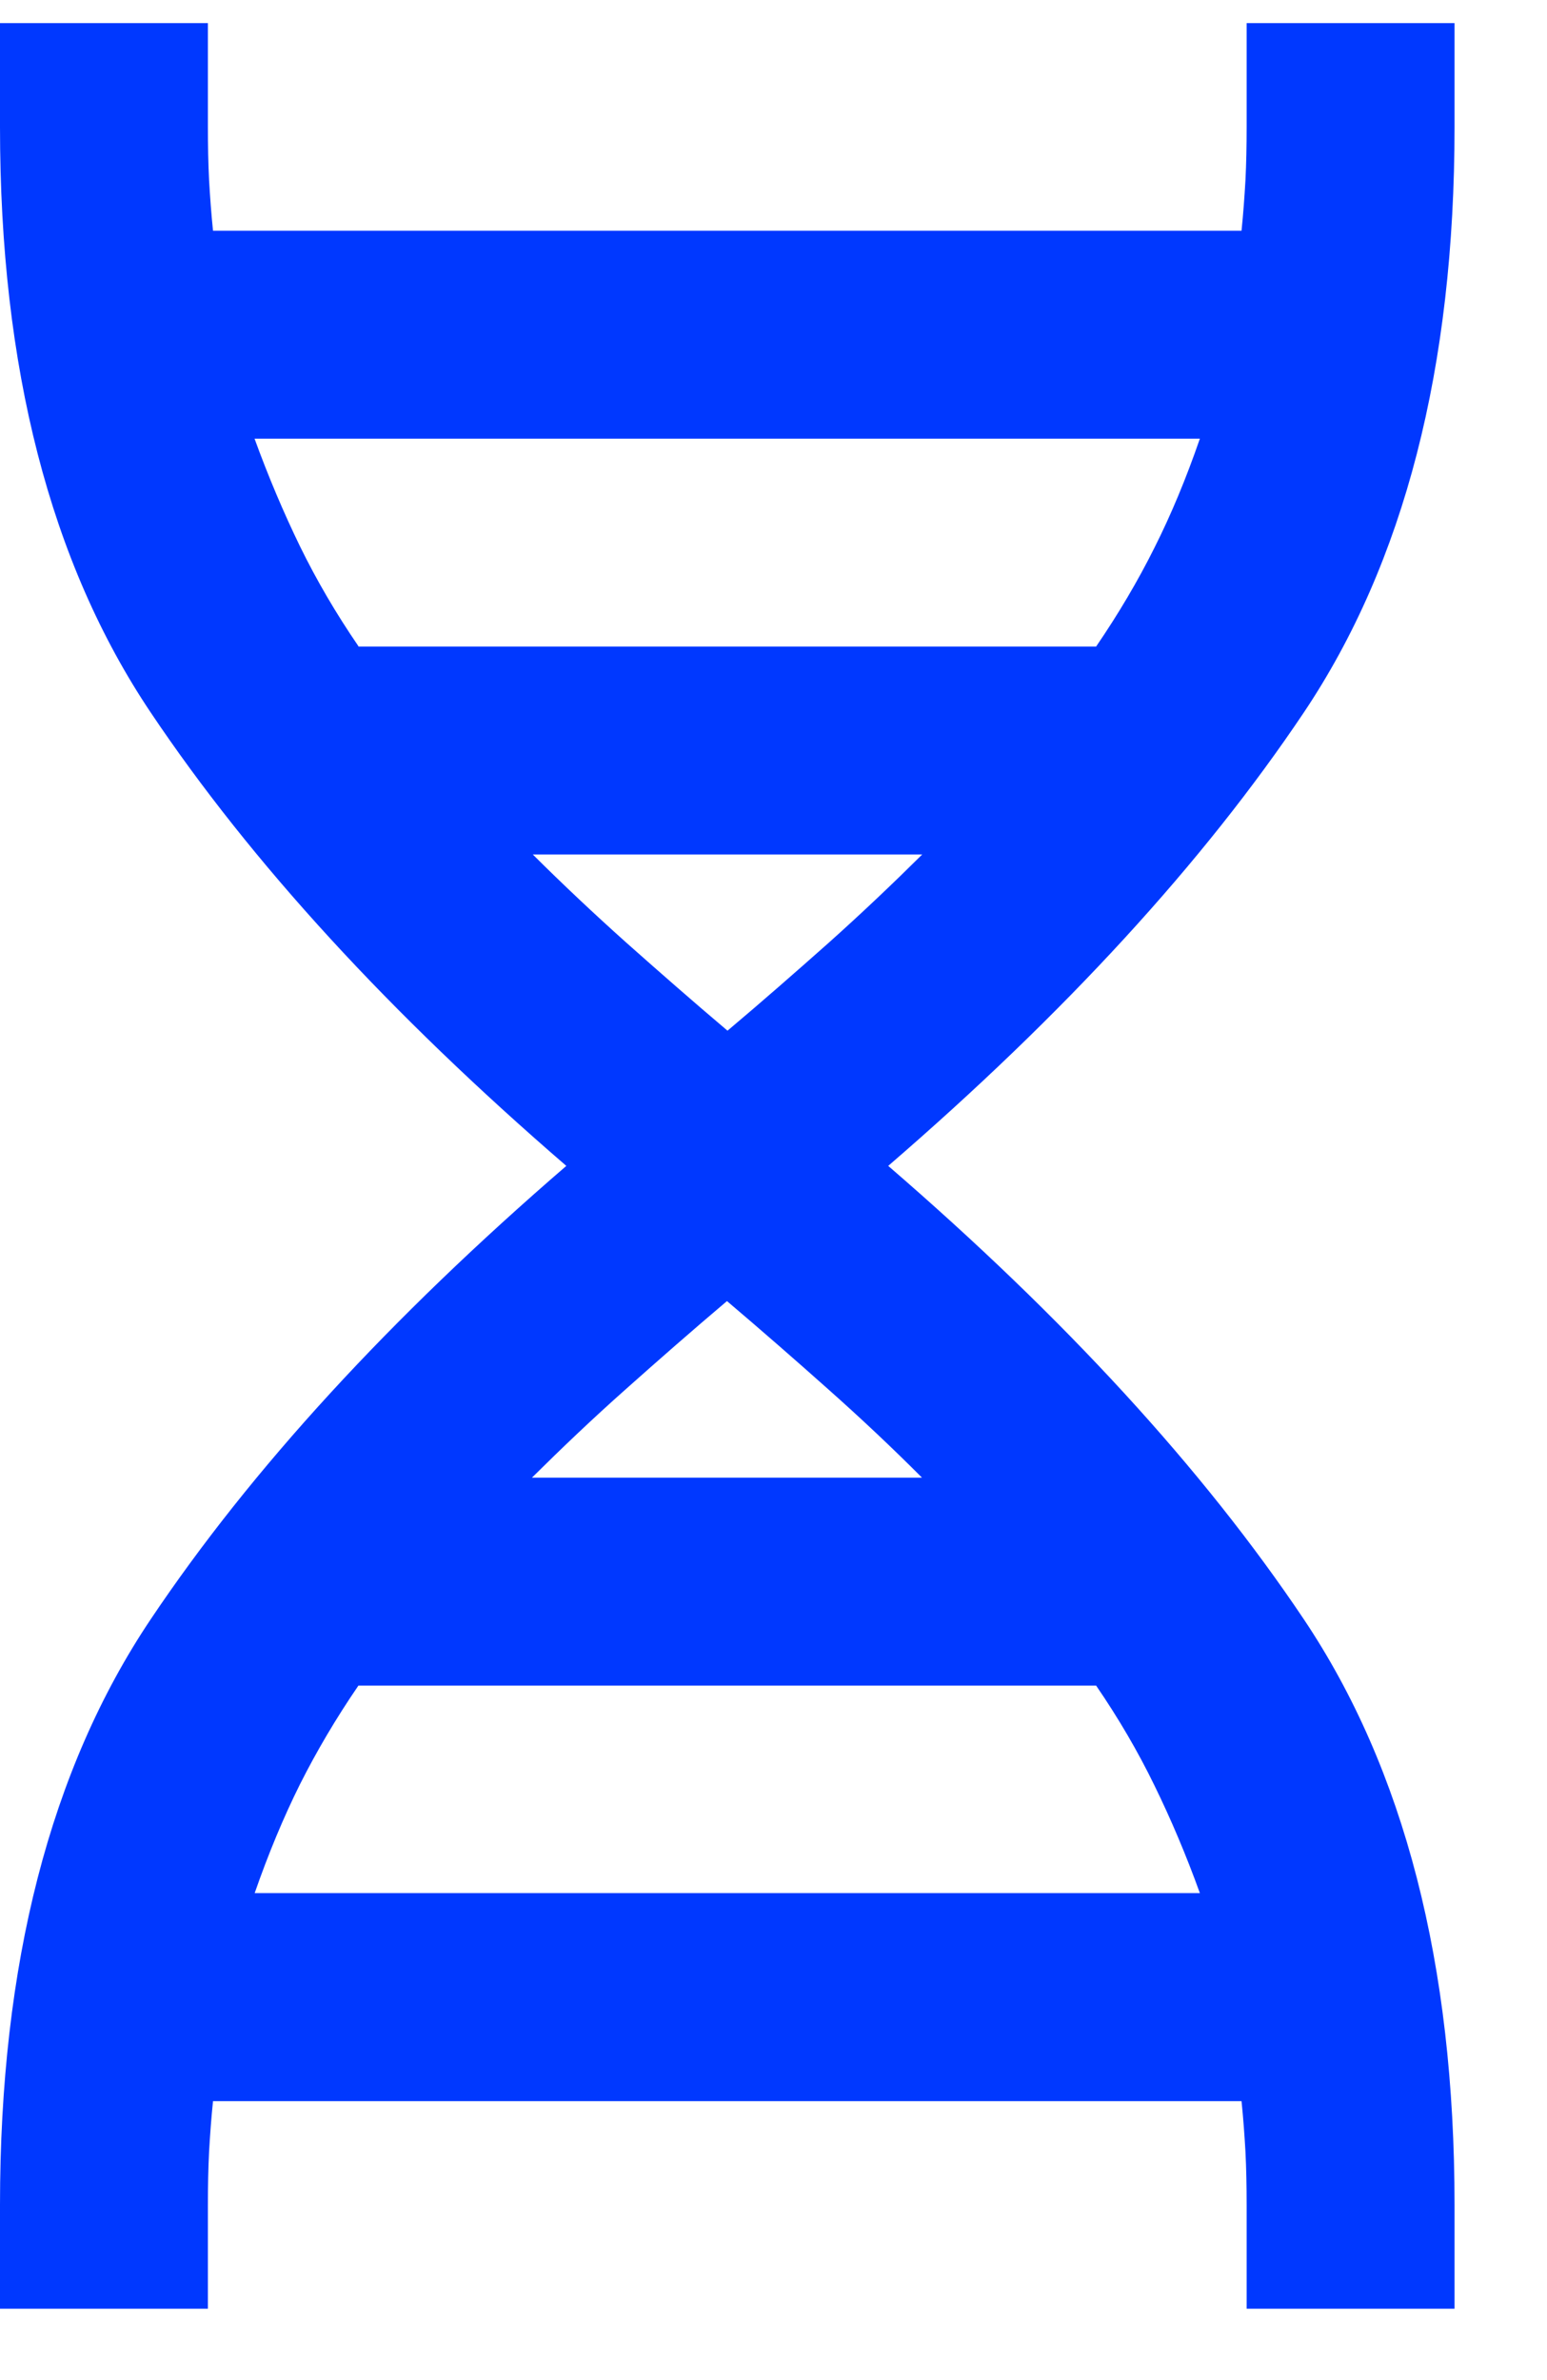 <svg width="13" height="20" viewBox="0 0 13 20" fill="none" xmlns="http://www.w3.org/2000/svg">
<path d="M0 19.4V18.528C0 16.504 0.422 14.865 1.267 13.606C2.112 12.346 3.276 11.077 4.759 9.797C3.276 8.517 2.112 7.248 1.267 5.988C0.422 4.729 0 3.09 0 1.066V0.194H1.747V1.066C1.747 1.227 1.75 1.375 1.757 1.514C1.765 1.652 1.775 1.793 1.79 1.939H10.433C10.448 1.793 10.458 1.652 10.466 1.514C10.473 1.375 10.476 1.227 10.476 1.066V0.194H12.223V1.066C12.223 3.09 11.8 4.729 10.956 5.988C10.111 7.248 8.947 8.517 7.464 9.797C8.947 11.077 10.111 12.346 10.956 13.606C11.8 14.865 12.223 16.504 12.223 18.528V19.4H10.476V18.528C10.476 18.367 10.473 18.219 10.466 18.081C10.458 17.942 10.448 17.801 10.433 17.656H1.79C1.775 17.801 1.765 17.942 1.757 18.081C1.75 18.219 1.747 18.367 1.747 18.528V19.4H0ZM3.012 5.433H9.211C9.4 5.156 9.563 4.88 9.701 4.603C9.84 4.327 9.968 4.02 10.083 3.686H2.139C2.255 4.005 2.383 4.307 2.521 4.591C2.66 4.875 2.823 5.154 3.012 5.43V5.433ZM6.111 8.663C6.403 8.417 6.687 8.168 6.964 7.922C7.24 7.675 7.502 7.426 7.75 7.18H4.477C4.724 7.426 4.988 7.675 5.264 7.922C5.541 8.168 5.825 8.417 6.116 8.663H6.111ZM4.475 12.417H7.748C7.502 12.17 7.238 11.921 6.961 11.675C6.685 11.429 6.4 11.18 6.109 10.933C5.817 11.18 5.533 11.429 5.257 11.675C4.98 11.921 4.719 12.17 4.47 12.417H4.475ZM2.139 15.908H10.083C9.968 15.589 9.84 15.287 9.701 15.003C9.563 14.719 9.4 14.44 9.211 14.164H3.012C2.823 14.44 2.66 14.717 2.521 14.993C2.383 15.27 2.255 15.577 2.139 15.911V15.908Z" fill="#0038FF"/>
</svg>

